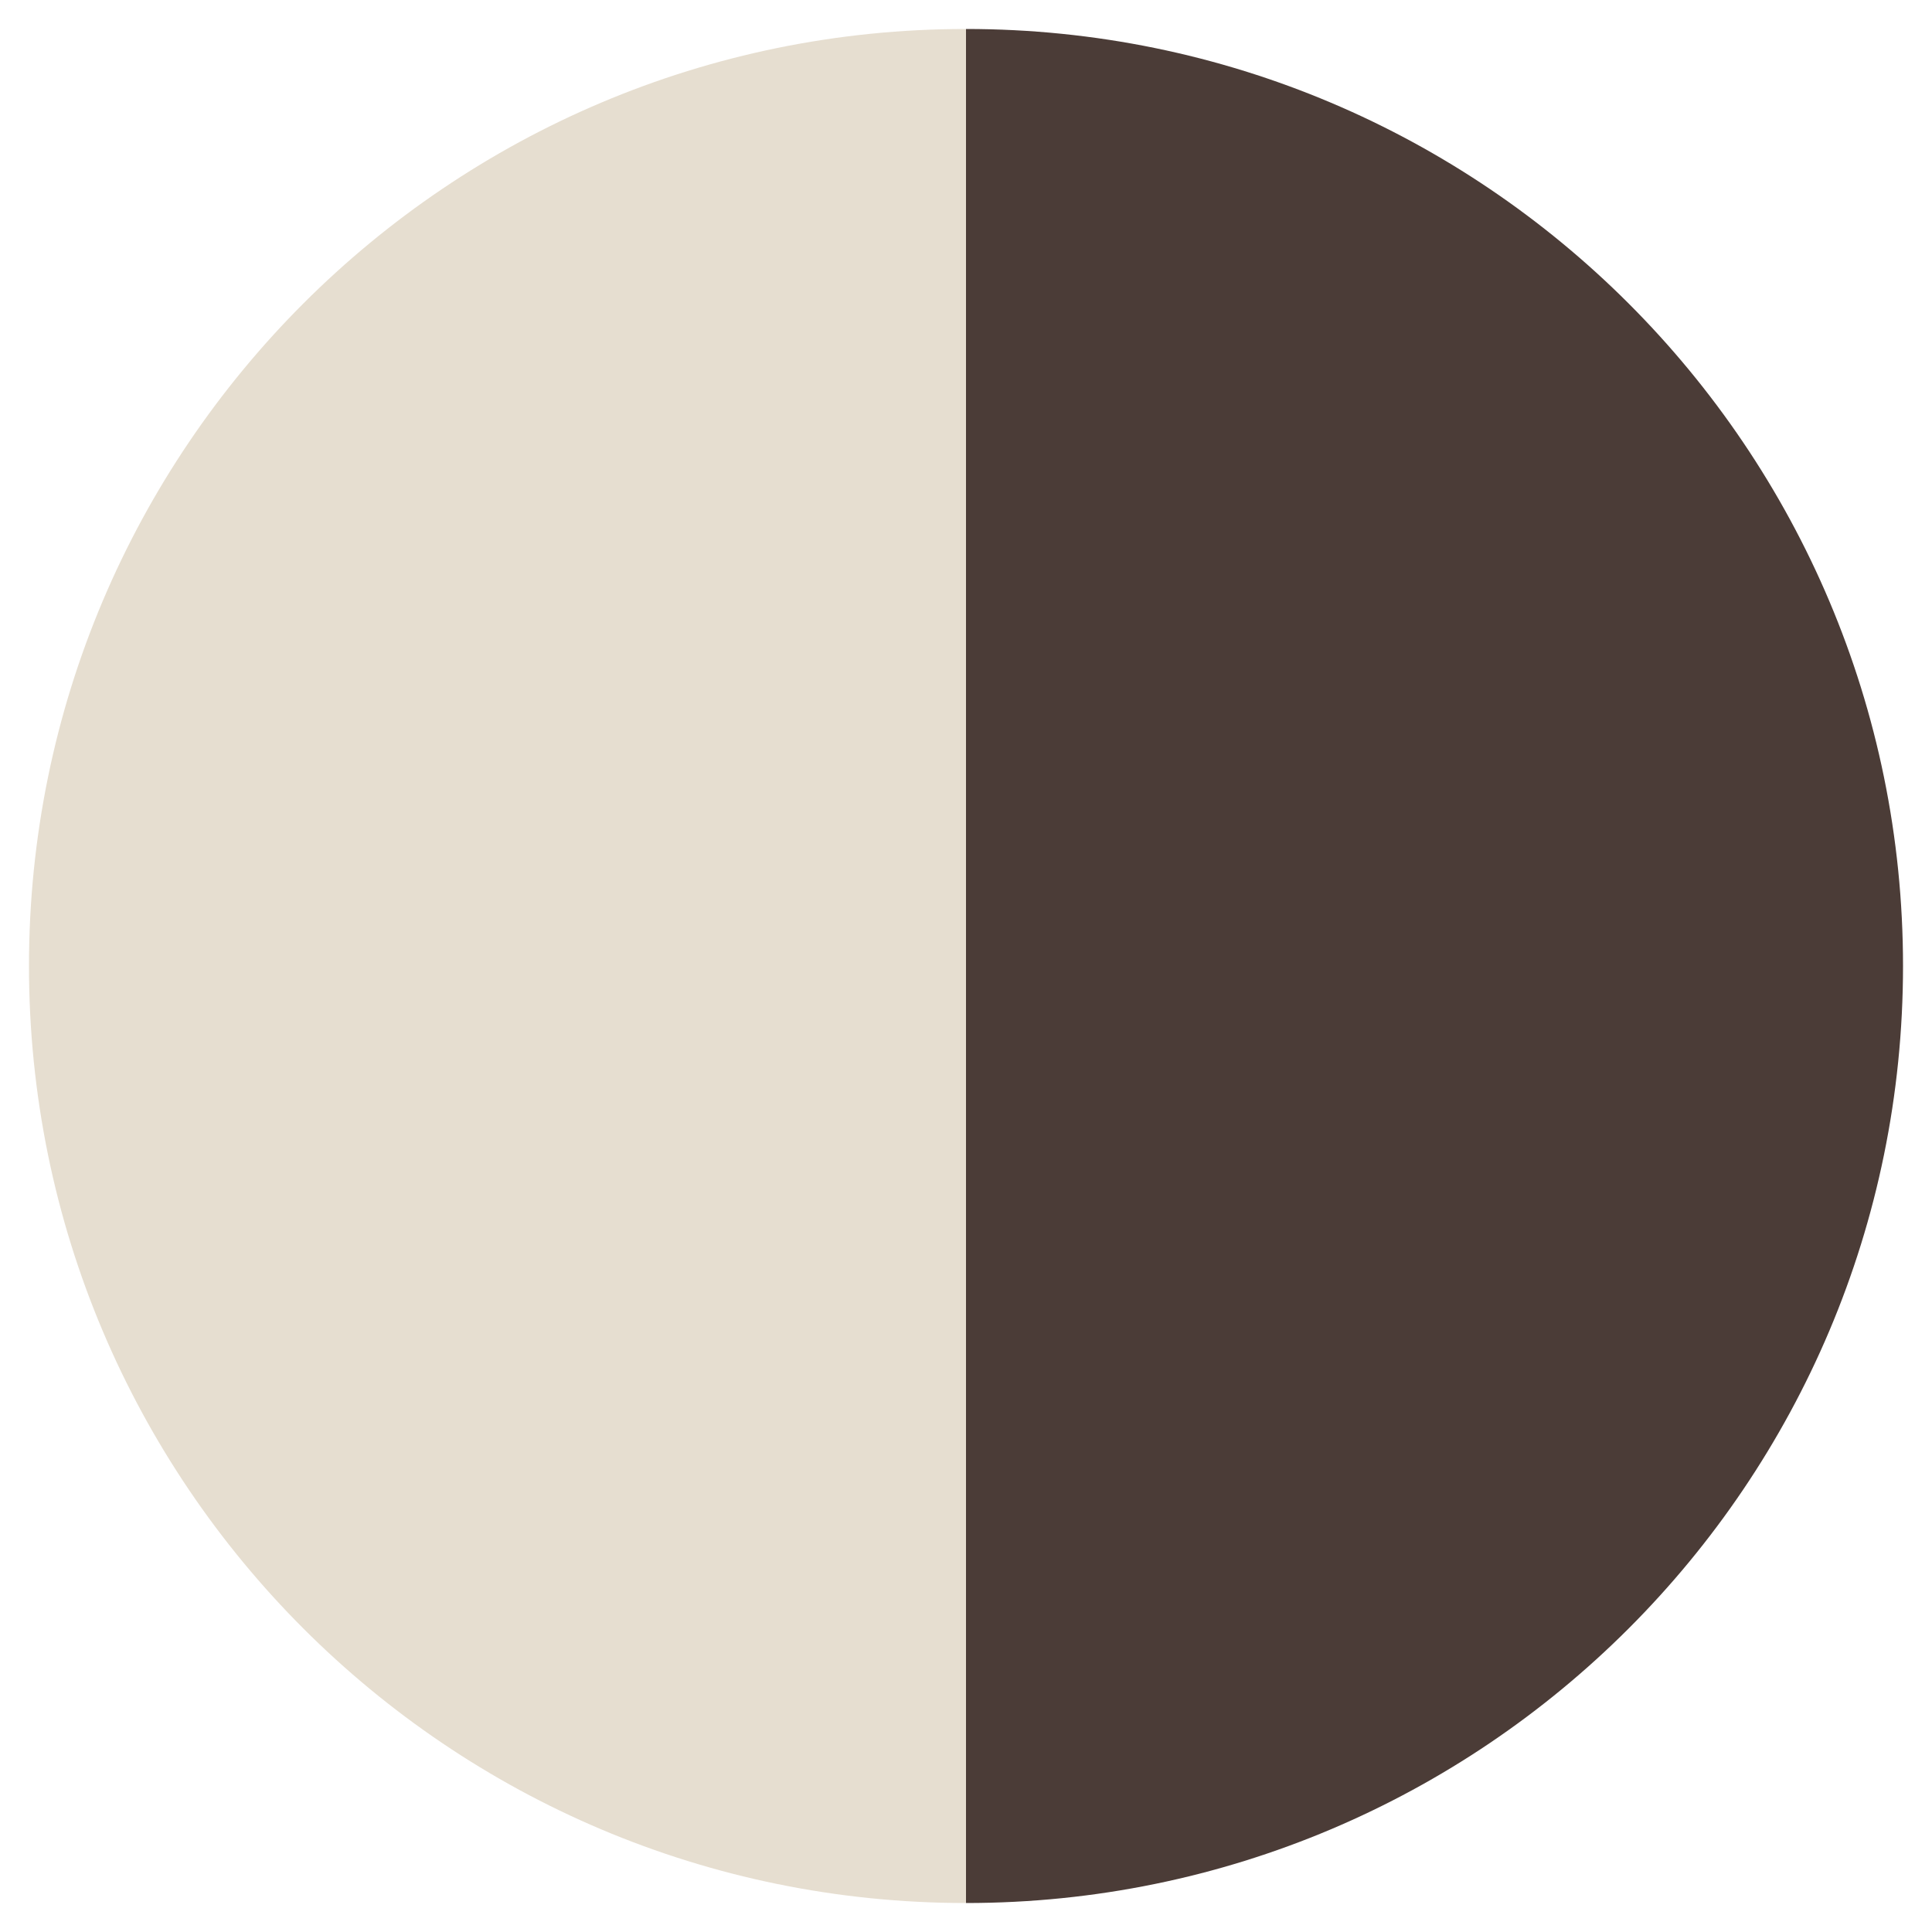 <svg xmlns="http://www.w3.org/2000/svg" xmlns:xlink="http://www.w3.org/1999/xlink" x="0px" y="0px" viewBox="0 0 100 100" style="enable-background:new 0 0 100 100;" xml:space="preserve"><style type="text/css">	.st0{display:none;}	.st1{display:inline;fill:#15C0EB;}	.st2{display:inline;fill:#5C4C42;}	.st3{display:inline;fill:#E1C4B1;}	.st4{display:inline;fill:#BE6348;}	.st5{display:inline;fill:#F0D7AF;}	.st6{display:inline;fill:#507ABB;}	.st7{display:inline;fill:#98B446;}	.st8{display:inline;fill:#EAD7C5;}	.st9{fill:#4B3C37;}	.st10{fill:#E6DED0;}	.st11{display:inline;fill:#F9C230;}	.st12{display:inline;fill:#AAB57C;}	.st13{display:inline;fill:#7087A3;}	.st14{display:inline;fill:#775D45;}</style><g id="talpa_x5F_maniglia_x5F_azzurro" class="st0">	<path class="st1" d="M50,1.5v97c26.786,0,48.5-21.714,48.5-48.5C98.5,23.214,76.786,1.5,50,1.5z"></path>	<path class="st2" d="M1.5,50c0,26.786,21.714,48.5,48.5,48.5v-97C23.214,1.5,1.5,23.214,1.5,50z"></path></g><g id="terrarossa_x5F_maniglia_x5F_ortora" class="st0">	<path class="st3" d="M50,1.5v97c26.786,0,48.5-21.714,48.5-48.5C98.5,23.214,76.786,1.5,50,1.5z"></path>	<path class="st4" d="M1.5,50c0,26.786,21.714,48.5,48.5,48.5v-97C23.214,1.5,1.5,23.214,1.5,50z"></path></g><g id="acqua_x5F_maniglia_x5F_caramello" class="st0">	<path class="st5" d="M50,1.5v97c26.786,0,48.5-21.714,48.5-48.5C98.5,23.214,76.786,1.5,50,1.5z"></path>	<path class="st6" d="M1.5,50c0,26.786,21.714,48.5,48.5,48.5v-97C23.214,1.5,1.5,23.214,1.5,50z"></path></g><g id="mandorla_x5F_maniglia_x5F_verde" class="st0">	<path class="st7" d="M50,1.5v97c26.786,0,48.5-21.714,48.5-48.5C98.5,23.214,76.786,1.5,50,1.5z"></path>	<path class="st8" d="M1.5,50c0,26.786,21.714,48.5,48.5,48.5v-97C23.214,1.5,1.5,23.214,1.5,50z"></path></g><g id="beige_x5F_maniglia_x5F_marrone">	<path class="st9" d="M50,1.5v97c26.786,0,48.5-21.714,48.5-48.5C98.5,23.214,76.786,1.5,50,1.5z"></path>	<path class="st10" d="M1.5,50c0,26.786,21.714,48.5,48.5,48.5v-97C23.214,1.5,1.5,23.214,1.5,50z"></path></g><g id="lichene_x5F_maniglia_x5F_arancione" class="st0">	<path class="st11" d="M50,1.5v97c26.786,0,48.5-21.714,48.5-48.5C98.5,23.214,76.786,1.5,50,1.5z"></path>	<path class="st12" d="M1.5,50c0,26.786,21.714,48.5,48.5,48.5v-97C23.214,1.5,1.5,23.214,1.5,50z"></path></g><g id="lago_x5F_laniglia_x5F_caramello" class="st0">	<path class="st5" d="M50,1.5v97c26.786,0,48.5-21.714,48.5-48.5C98.5,23.214,76.786,1.5,50,1.5z"></path>	<path class="st13" d="M1.5,50c0,26.786,21.714,48.5,48.5,48.5v-97C23.214,1.5,1.5,23.214,1.5,50z"></path></g><g id="noce_x5F_maniglia_x5F_verde" class="st0">	<path class="st7" d="M50,1.5v97c26.786,0,48.5-21.714,48.5-48.5C98.5,23.214,76.786,1.5,50,1.5z"></path>	<path class="st8" d="M1.5,50c0,26.786,21.714,48.5,48.5,48.5v-97C23.214,1.5,1.5,23.214,1.5,50z"></path></g><g id="nocciola_x5F_maniglia_x5F_azzurro" class="st0">	<path class="st1" d="M50,1.5v97c26.786,0,48.5-21.714,48.5-48.5C98.5,23.214,76.786,1.5,50,1.5z"></path>	<path class="st14" d="M1.5,50c0,26.786,21.714,48.5,48.5,48.5v-97C23.214,1.5,1.5,23.214,1.5,50z"></path></g></svg>